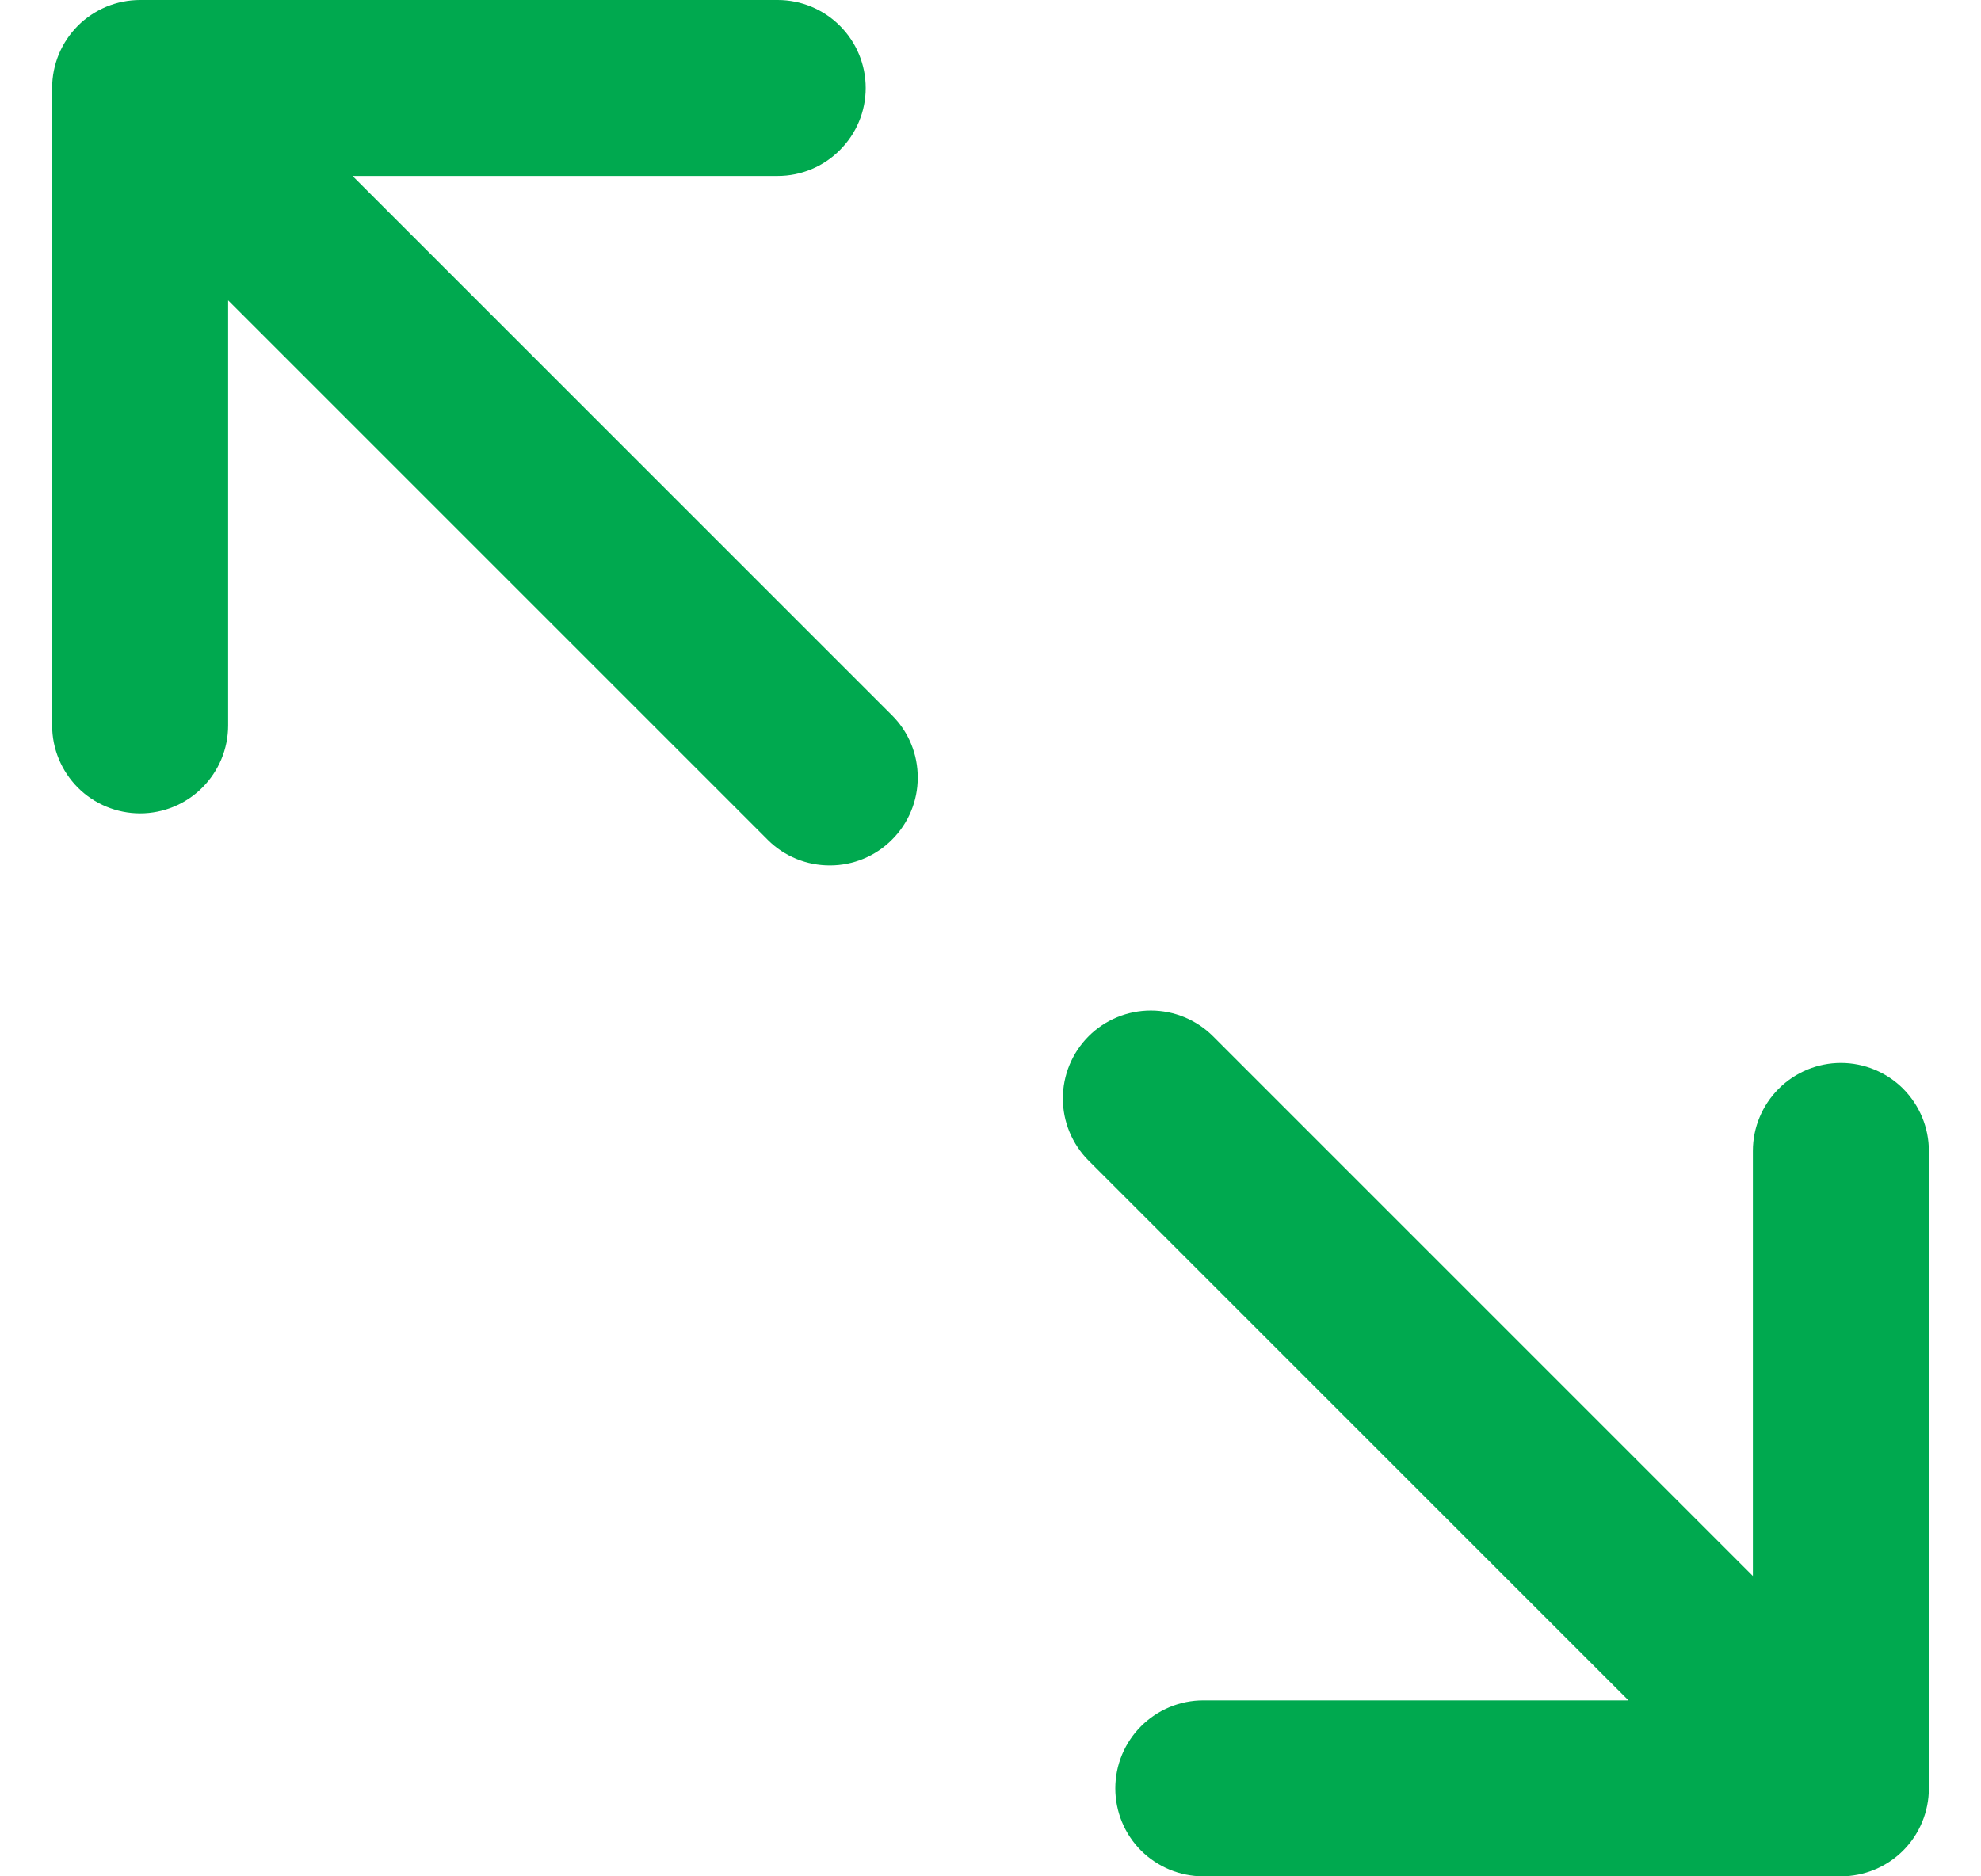 <svg width="19" height="18" viewBox="0 0 19 18" fill="none" xmlns="http://www.w3.org/2000/svg">
<path d="M10.441 9.941C10.599 9.783 10.814 9.694 11.038 9.694C11.261 9.694 11.476 9.783 11.634 9.941L16.812 15.119L16.812 11.041C16.812 10.817 16.901 10.603 17.06 10.444C17.218 10.286 17.433 10.197 17.656 10.197C17.88 10.197 18.095 10.286 18.253 10.444C18.411 10.603 18.5 10.817 18.5 11.041L18.5 17.156C18.5 17.38 18.411 17.595 18.253 17.753C18.095 17.911 17.88 18 17.656 18L11.541 18C11.317 18 11.103 17.911 10.944 17.753C10.786 17.595 10.697 17.38 10.697 17.156C10.697 16.933 10.786 16.718 10.944 16.56C11.103 16.401 11.317 16.312 11.541 16.312L15.619 16.312L10.441 11.134C10.283 10.976 10.194 10.761 10.194 10.538C10.194 10.314 10.283 10.099 10.441 9.941ZM0.747 0.247C0.669 0.325 0.607 0.418 0.564 0.521C0.522 0.623 0.5 0.733 0.5 0.844L0.5 6.959C0.5 7.183 0.589 7.397 0.747 7.556C0.905 7.714 1.12 7.803 1.344 7.803C1.568 7.803 1.782 7.714 1.94 7.556C2.099 7.397 2.188 7.183 2.188 6.959L2.188 2.881L7.366 8.059C7.524 8.216 7.738 8.303 7.961 8.302C8.184 8.302 8.398 8.213 8.555 8.055C8.713 7.898 8.802 7.684 8.802 7.461C8.803 7.238 8.716 7.024 8.559 6.866L3.381 1.688L7.459 1.688C7.683 1.688 7.897 1.599 8.055 1.44C8.214 1.282 8.303 1.068 8.303 0.844C8.303 0.62 8.214 0.405 8.055 0.247C7.897 0.089 7.683 -3.13963e-07 7.459 -3.04182e-07L1.344 -3.68815e-08C1.233 -3.84674e-06 1.123 0.022 1.021 0.064C0.918 0.107 0.825 0.169 0.747 0.247Z" fill="#00A94F"/>
</svg>
